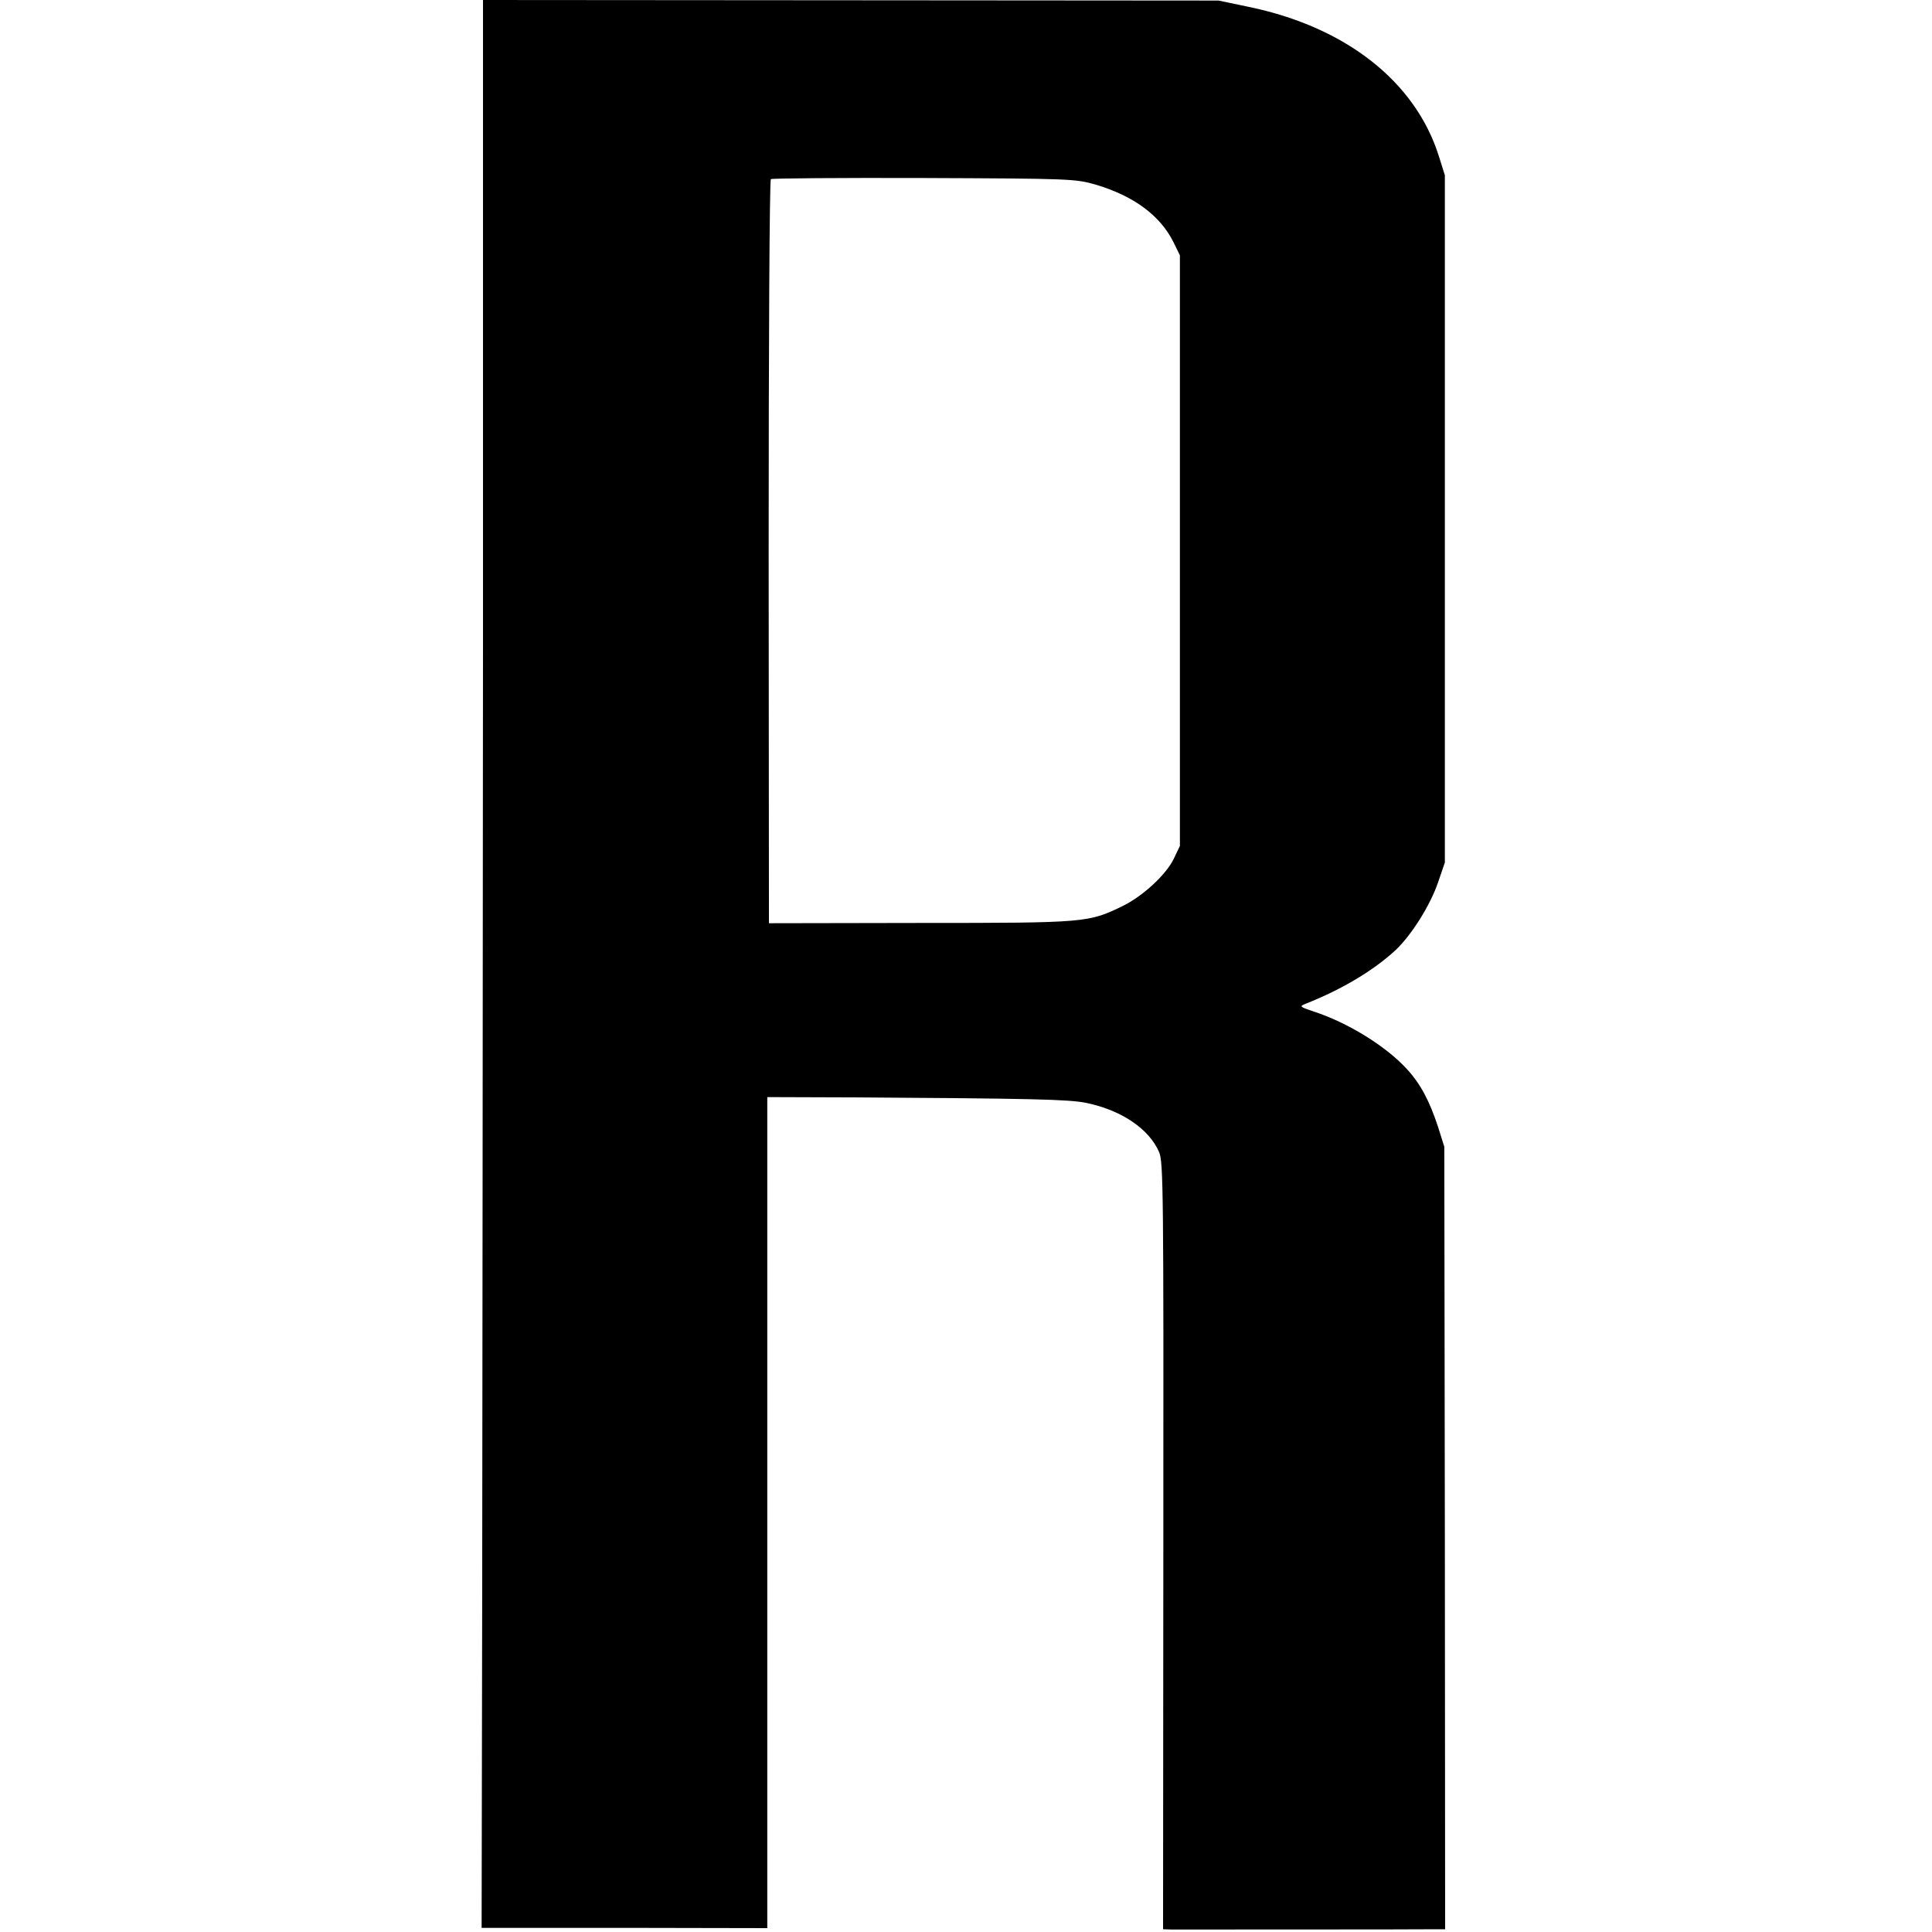 <svg version="1" xmlns="http://www.w3.org/2000/svg" width="933.333" height="933.333" viewBox="0 0 700 700"><path d="M175 233.2c-.1 128.3-.2 285.5-.3 349.3l-.2 116h51.8l51.7.1V397.5l29.7.1c66.3.4 79.4.7 85.9 2 12.9 2.7 22.8 9.5 26.4 17.9 1.5 3.7 1.6 14.4 1.5 142.7l-.1 138.8 3 .1c3.9 0 93.2 0 96.6-.1h2.6l-.1-141.8-.2-141.7-2.2-7c-3.2-9.8-6.5-15.9-11.4-21.2-7.6-8.3-21.4-16.8-33.7-20.8-5.1-1.7-5.3-1.9-3-2.8 13.2-5.2 24.7-12.1 32.7-19.5 5.7-5.4 12.6-16.3 15.4-24.7l2.4-7v-249l-2.2-7c-8.5-26.9-33.6-46.7-68.8-54l-11-2.3L308.3.1 175 0v233.2zM397 66.9c13.8 4.1 23.4 11.2 28.2 20.9l2.3 4.7v214l-2.2 4.6c-2.7 5.7-11.1 13.5-18.4 17.1-12.5 6.1-13.2 6.2-73.4 6.2l-54.9.1-.1-134.5c0-74 .3-134.8.8-135.1.4-.3 25.4-.5 55.5-.4 53.2.2 54.9.3 62.2 2.4z"/></svg>